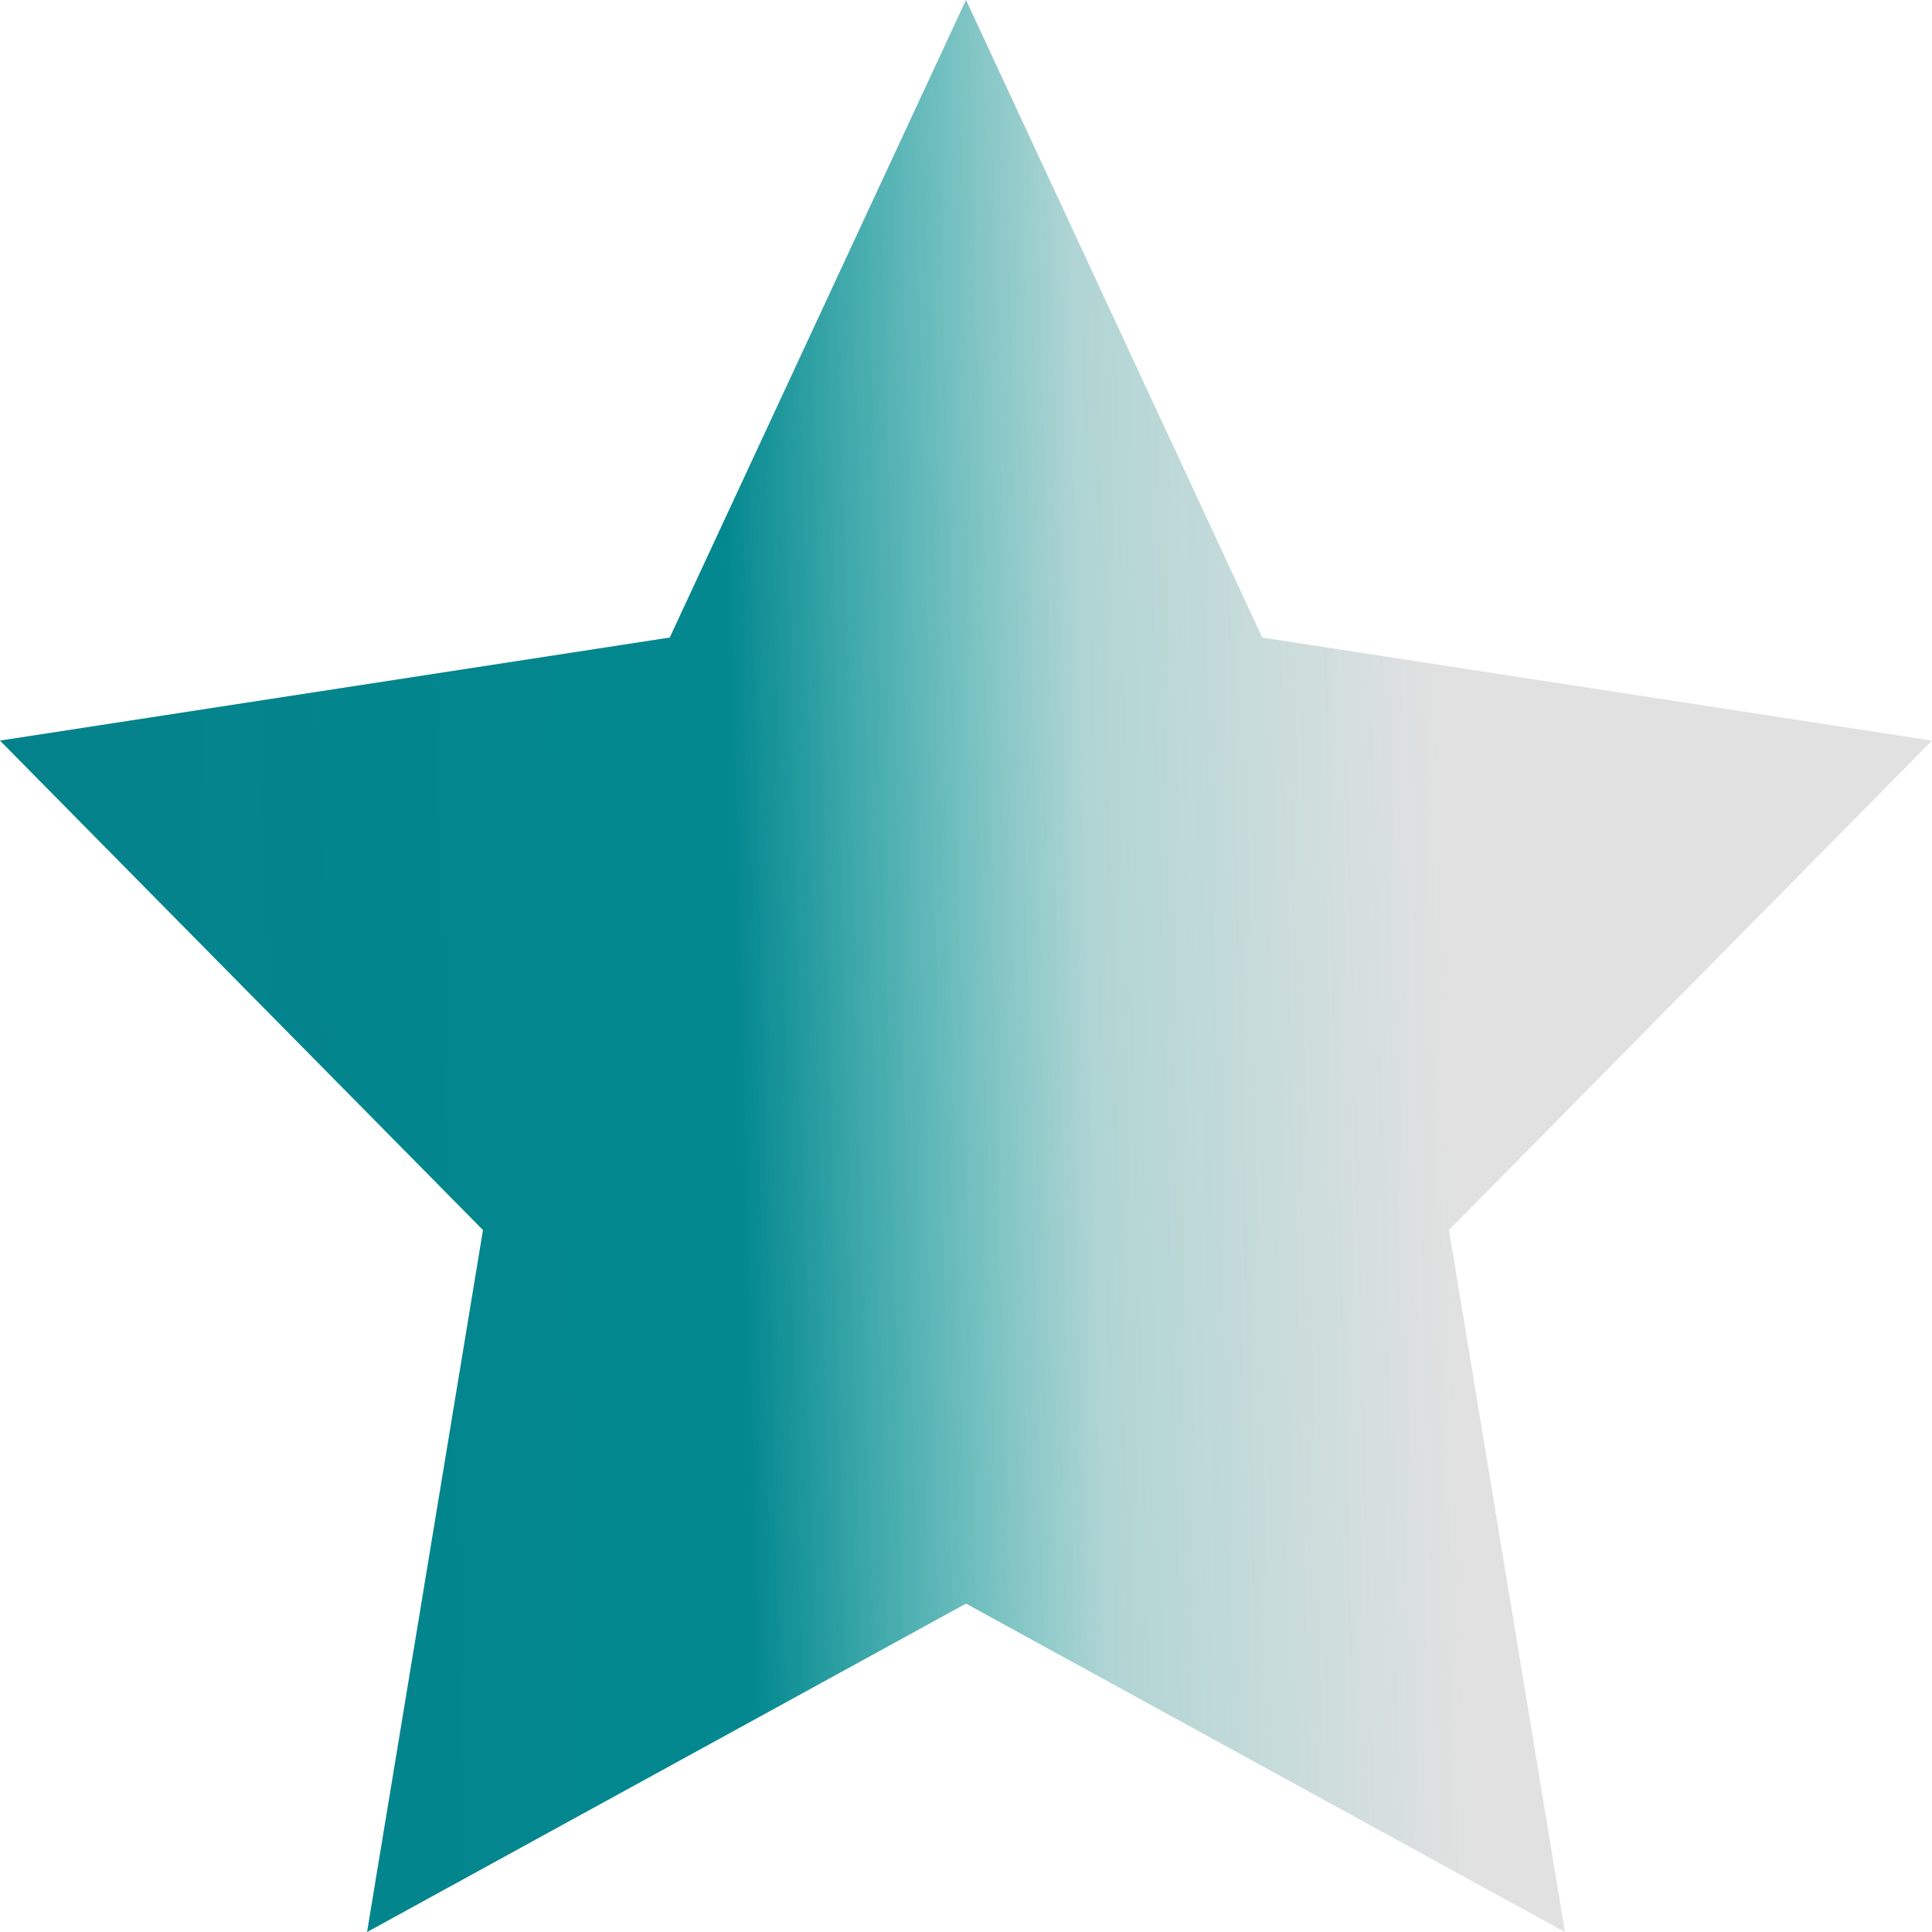 <?xml version="1.0" encoding="utf-8"?>
<!-- Generator: Adobe Illustrator 25.0.1, SVG Export Plug-In . SVG Version: 6.00 Build 0)  -->
<svg version="1.1" id="Ebene_1" xmlns="http://www.w3.org/2000/svg" xmlns:xlink="http://www.w3.org/1999/xlink" x="0px" y="0px"
	 viewBox="0 0 30 30" style="enable-background:new 0 0 30 30;" xml:space="preserve">
<style type="text/css">
	.st0{fill:#E1E1E1;}
	.st1{fill:url(#SVGID_1_);}
</style>
<polygon class="st0" points="15,0 19.6,9.9 30,11.5 22.5,19.1 24.3,30 15,24.9 5.7,30 7.5,19.1 0,11.5 10.4,9.9 "/>
<linearGradient id="SVGID_1_" gradientUnits="userSpaceOnUse" x1="24.358" y1="27.876" x2="-3.137" y2="27.178" gradientTransform="matrix(1 0 0 -1 0 42.756)">
	<stop  offset="7.000000e-02" style="stop-color:#00B5AD;stop-opacity:0"/>
	<stop  offset="0.27" style="stop-color:#01A9A5;stop-opacity:0.22"/>
	<stop  offset="0.47" style="stop-color:#03888F"/>
	<stop  offset="1" style="stop-color:#04808A"/>
</linearGradient>
<polygon class="st1" points="15,0 19.6,9.9 30,11.5 22.5,19.1 24.3,30 15,24.9 5.7,30 7.5,19.1 0,11.5 10.4,9.9 "/>
</svg>
